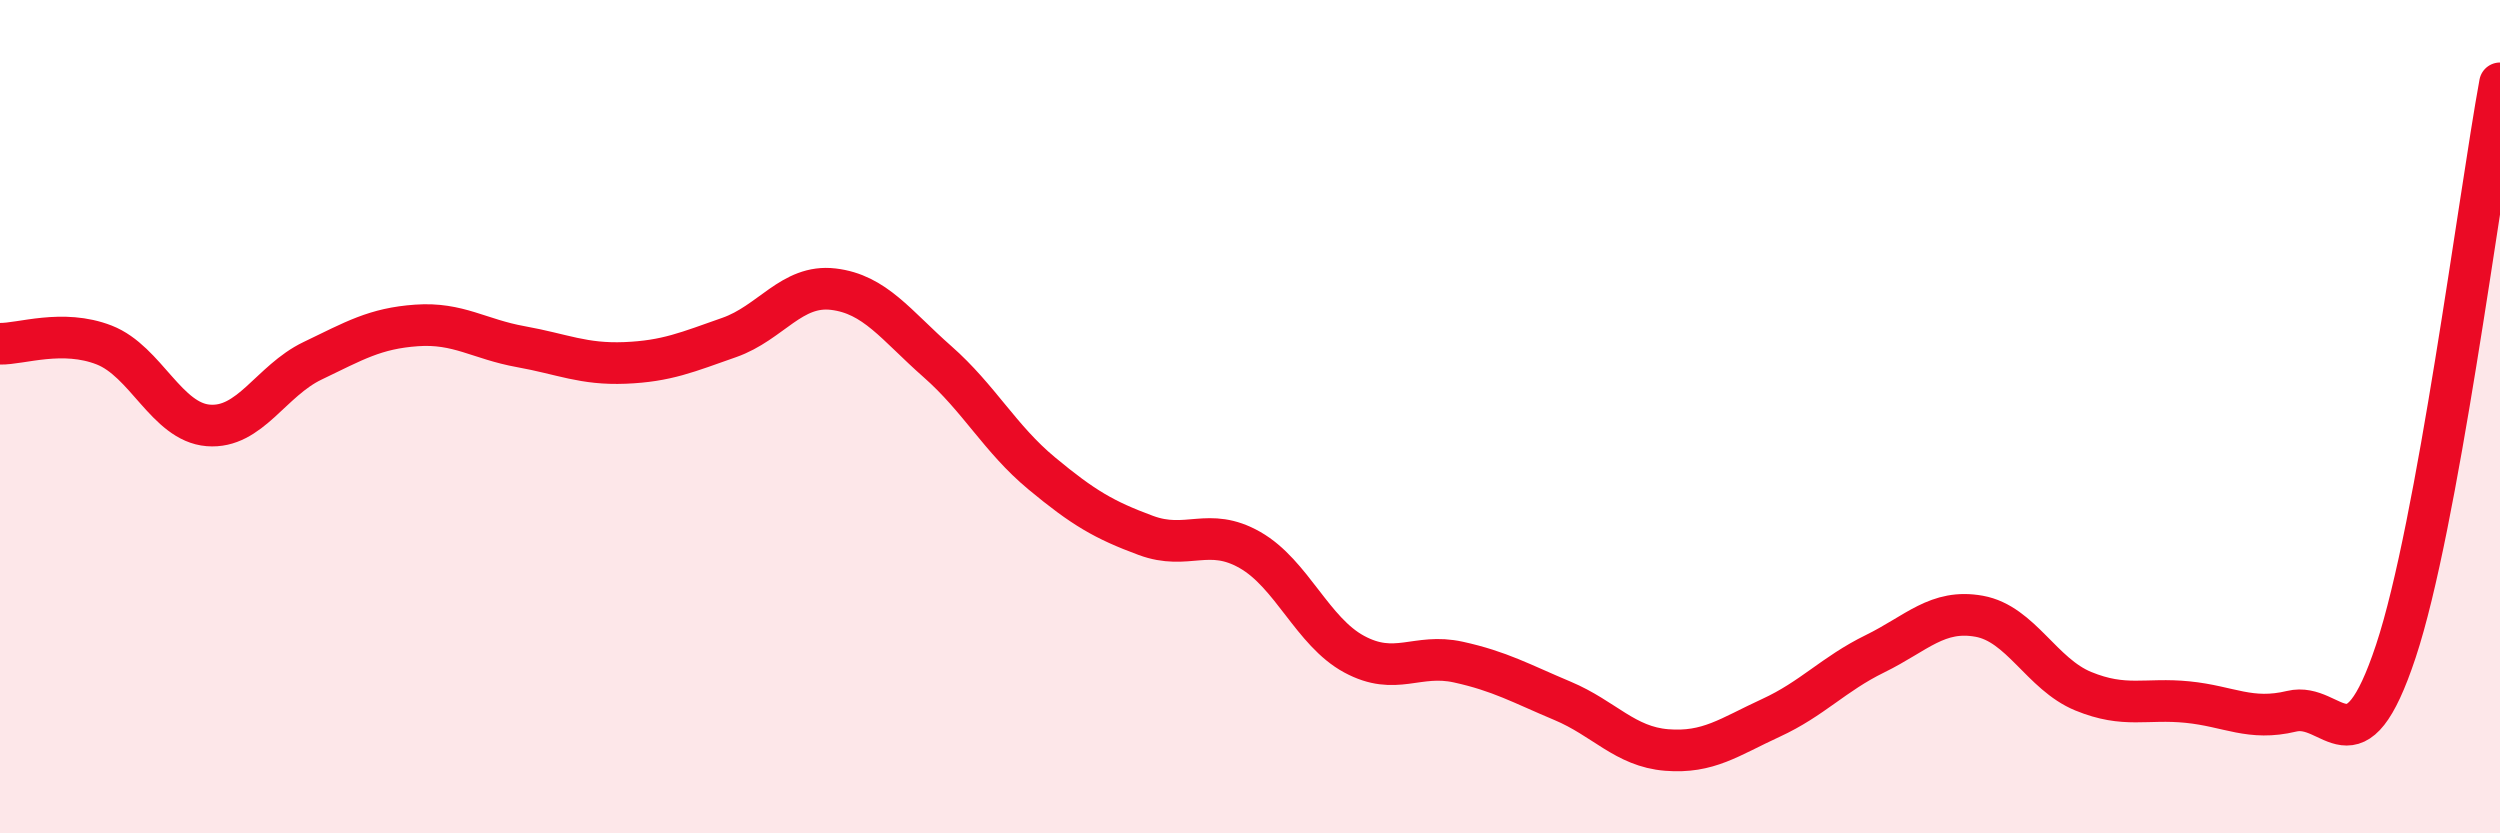 
    <svg width="60" height="20" viewBox="0 0 60 20" xmlns="http://www.w3.org/2000/svg">
      <path
        d="M 0,8.25 C 0.5,8.26 1.5,7.89 2.5,8.28 C 3.5,8.67 4,10.13 5,10.21 C 6,10.29 6.5,9.14 7.5,8.66 C 8.5,8.18 9,7.88 10,7.81 C 11,7.74 11.5,8.14 12.5,8.32 C 13.5,8.5 14,8.75 15,8.71 C 16,8.67 16.5,8.45 17.5,8.1 C 18.5,7.75 19,6.82 20,6.94 C 21,7.06 21.5,7.8 22.5,8.68 C 23.5,9.56 24,10.53 25,11.36 C 26,12.19 26.5,12.48 27.5,12.85 C 28.5,13.22 29,12.63 30,13.2 C 31,13.77 31.5,15.16 32.5,15.7 C 33.5,16.24 34,15.67 35,15.89 C 36,16.11 36.5,16.4 37.5,16.82 C 38.5,17.24 39,17.92 40,18 C 41,18.08 41.5,17.69 42.5,17.23 C 43.5,16.77 44,16.18 45,15.69 C 46,15.2 46.5,14.61 47.5,14.79 C 48.5,14.97 49,16.18 50,16.59 C 51,17 51.5,16.75 52.5,16.85 C 53.5,16.95 54,17.31 55,17.07 C 56,16.83 56.5,18.64 57.5,15.63 C 58.5,12.62 59.5,4.73 60,2L60 20L0 20Z"
        fill="#EB0A25"
        opacity="0.1"
        stroke-linecap="round"
        stroke-linejoin="round"
      />
      <path
        d="M 0,8.25 C 0.5,8.26 1.5,7.89 2.5,8.28 C 3.5,8.67 4,10.13 5,10.21 C 6,10.29 6.5,9.14 7.5,8.66 C 8.5,8.18 9,7.88 10,7.81 C 11,7.74 11.5,8.14 12.5,8.32 C 13.5,8.5 14,8.75 15,8.71 C 16,8.67 16.5,8.45 17.5,8.1 C 18.5,7.75 19,6.82 20,6.94 C 21,7.06 21.5,7.8 22.5,8.68 C 23.5,9.56 24,10.53 25,11.36 C 26,12.19 26.5,12.48 27.5,12.85 C 28.5,13.22 29,12.63 30,13.2 C 31,13.77 31.5,15.16 32.5,15.7 C 33.5,16.24 34,15.67 35,15.89 C 36,16.11 36.5,16.4 37.5,16.82 C 38.5,17.24 39,17.92 40,18 C 41,18.08 41.5,17.69 42.5,17.23 C 43.5,16.77 44,16.18 45,15.69 C 46,15.2 46.5,14.61 47.5,14.79 C 48.5,14.97 49,16.18 50,16.59 C 51,17 51.5,16.75 52.5,16.85 C 53.5,16.95 54,17.31 55,17.07 C 56,16.83 56.5,18.64 57.5,15.63 C 58.5,12.62 59.5,4.73 60,2"
        stroke="#EB0A25"
        stroke-width="1"
        fill="none"
        stroke-linecap="round"
        stroke-linejoin="round"
      />
    </svg>
  